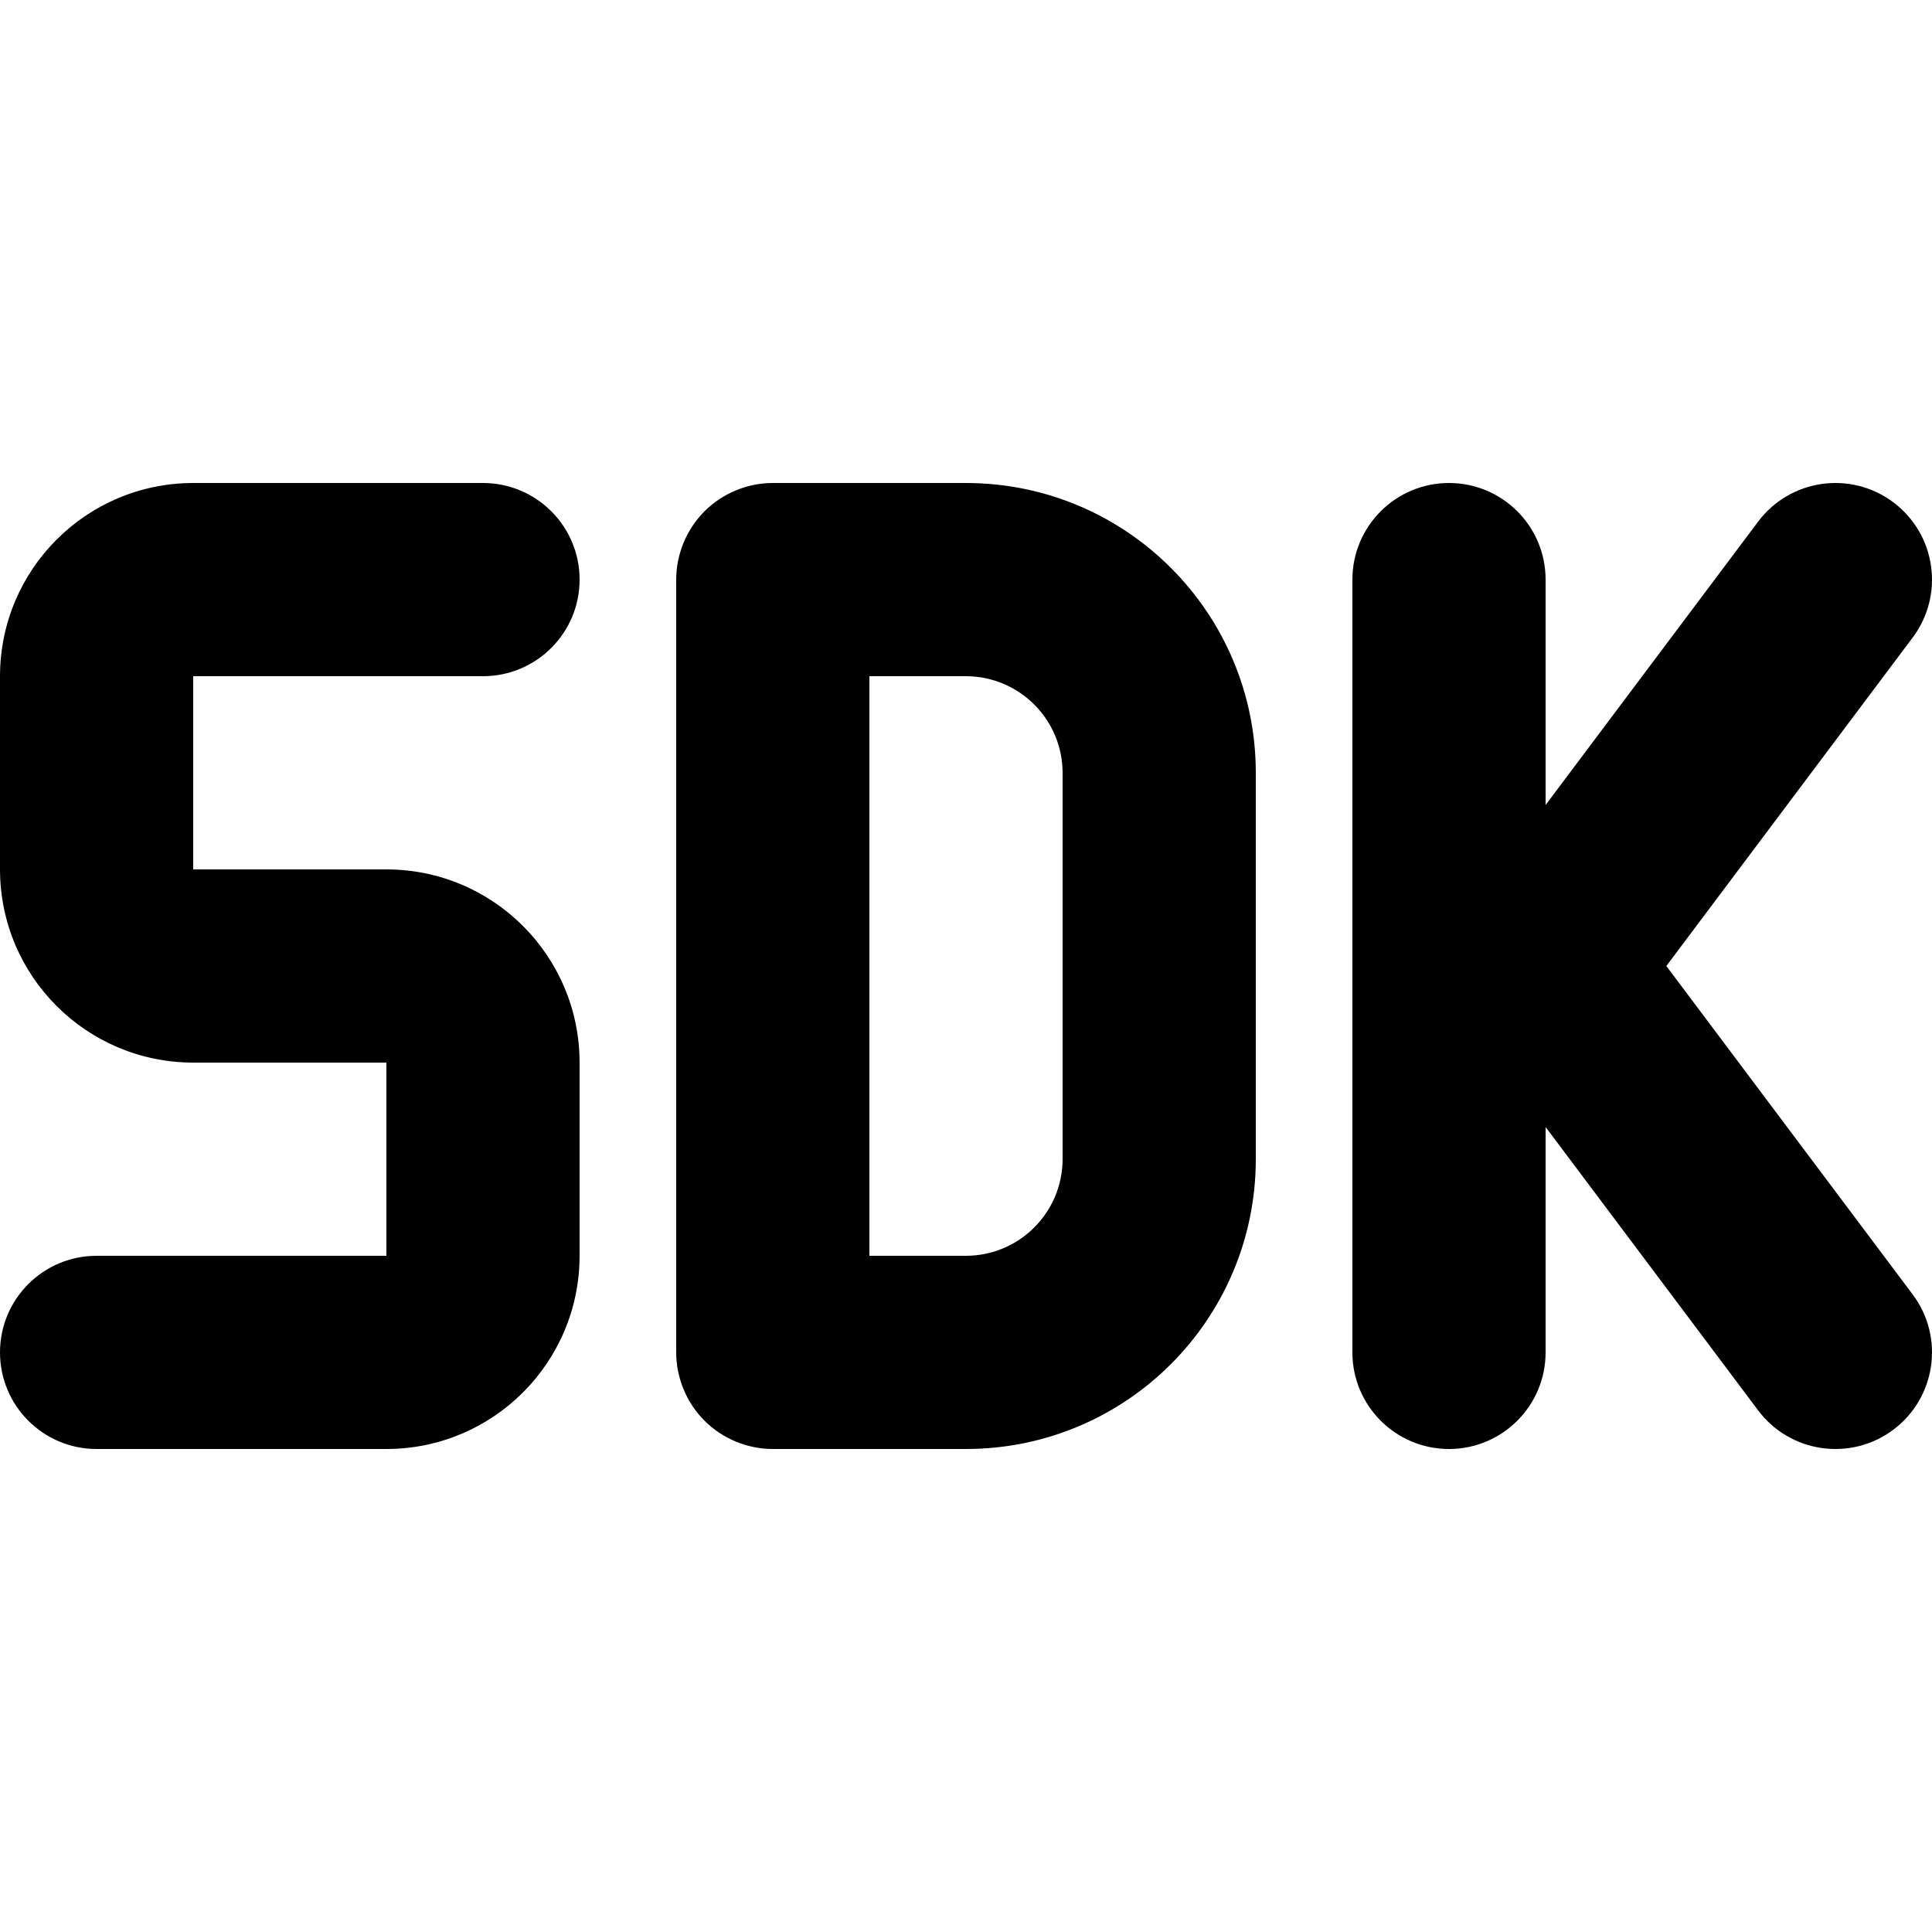 <?xml version="1.0" encoding="utf-8"?>
<!-- Generator: Adobe Illustrator 27.7.0, SVG Export Plug-In . SVG Version: 6.00 Build 0)  -->
<svg version="1.1" id="Layer_1" xmlns="http://www.w3.org/2000/svg" xmlns:xlink="http://www.w3.org/1999/xlink" x="0px" y="0px"
	 viewBox="0 0 512 512" style="enable-background:new 0 0 512 512;" xml:space="preserve">
<g>
	<path d="M128,128H51.2C22.91,128.02,0.02,150.91,0,179.2v51.2c0.02,28.29,22.91,51.18,51.2,51.2h51.2v51.2H25.6
		C11.46,332.8,0,344.26,0,358.4S11.46,384,25.6,384l76.8,0c28.29-0.02,51.18-22.91,51.2-51.2l0-51.2
		c-0.02-28.29-22.91-51.18-51.2-51.2H51.2h0l0-51.2v0H128c14.14,0,25.6-11.46,25.6-25.6C153.6,139.46,142.14,128,128,128z"/>
	<path d="M358.4,153.6v204.8c0,14.14,11.46,25.6,25.6,25.6c14.14,0,25.6-11.46,25.6-25.6V153.6c0-14.14-11.46-25.6-25.6-25.6
		C369.86,128,358.4,139.46,358.4,153.6"/>
	<path d="M465.92,138.24l-76.8,102.4c-6.82,9.09-6.82,21.63,0,30.72l76.8,102.4c8.48,11.31,24.53,13.6,35.84,5.12
		c11.31-8.48,13.6-24.53,5.12-35.84L441.6,256l65.28-87.04c8.48-11.31,6.19-27.36-5.12-35.84
		C490.45,124.64,474.4,126.93,465.92,138.24L465.92,138.24z"/>
	<path d="M384,281.6h25.6c14.14,0,25.6-11.46,25.6-25.6c0-14.14-11.46-25.6-25.6-25.6H384c-14.14,0-25.6,11.46-25.6,25.6
		C358.4,270.14,369.86,281.6,384,281.6"/>
	<path d="M204.8,153.6h-25.6v204.8c0,6.74,2.73,13.34,7.5,18.1c4.77,4.77,11.36,7.5,18.1,7.5H256c42.43-0.02,76.78-34.37,76.8-76.8
		l0-102.4c-0.02-42.43-34.37-76.78-76.8-76.8h-51.2c-6.74,0-13.34,2.73-18.1,7.5c-4.77,4.77-7.5,11.36-7.5,18.1H204.8v25.6H256
		c14.13,0.03,25.57,11.47,25.6,25.6v102.4c-0.03,14.13-11.47,25.57-25.6,25.6h-25.6V153.6H204.8v25.6V153.6z"/>
</g>
</svg>
